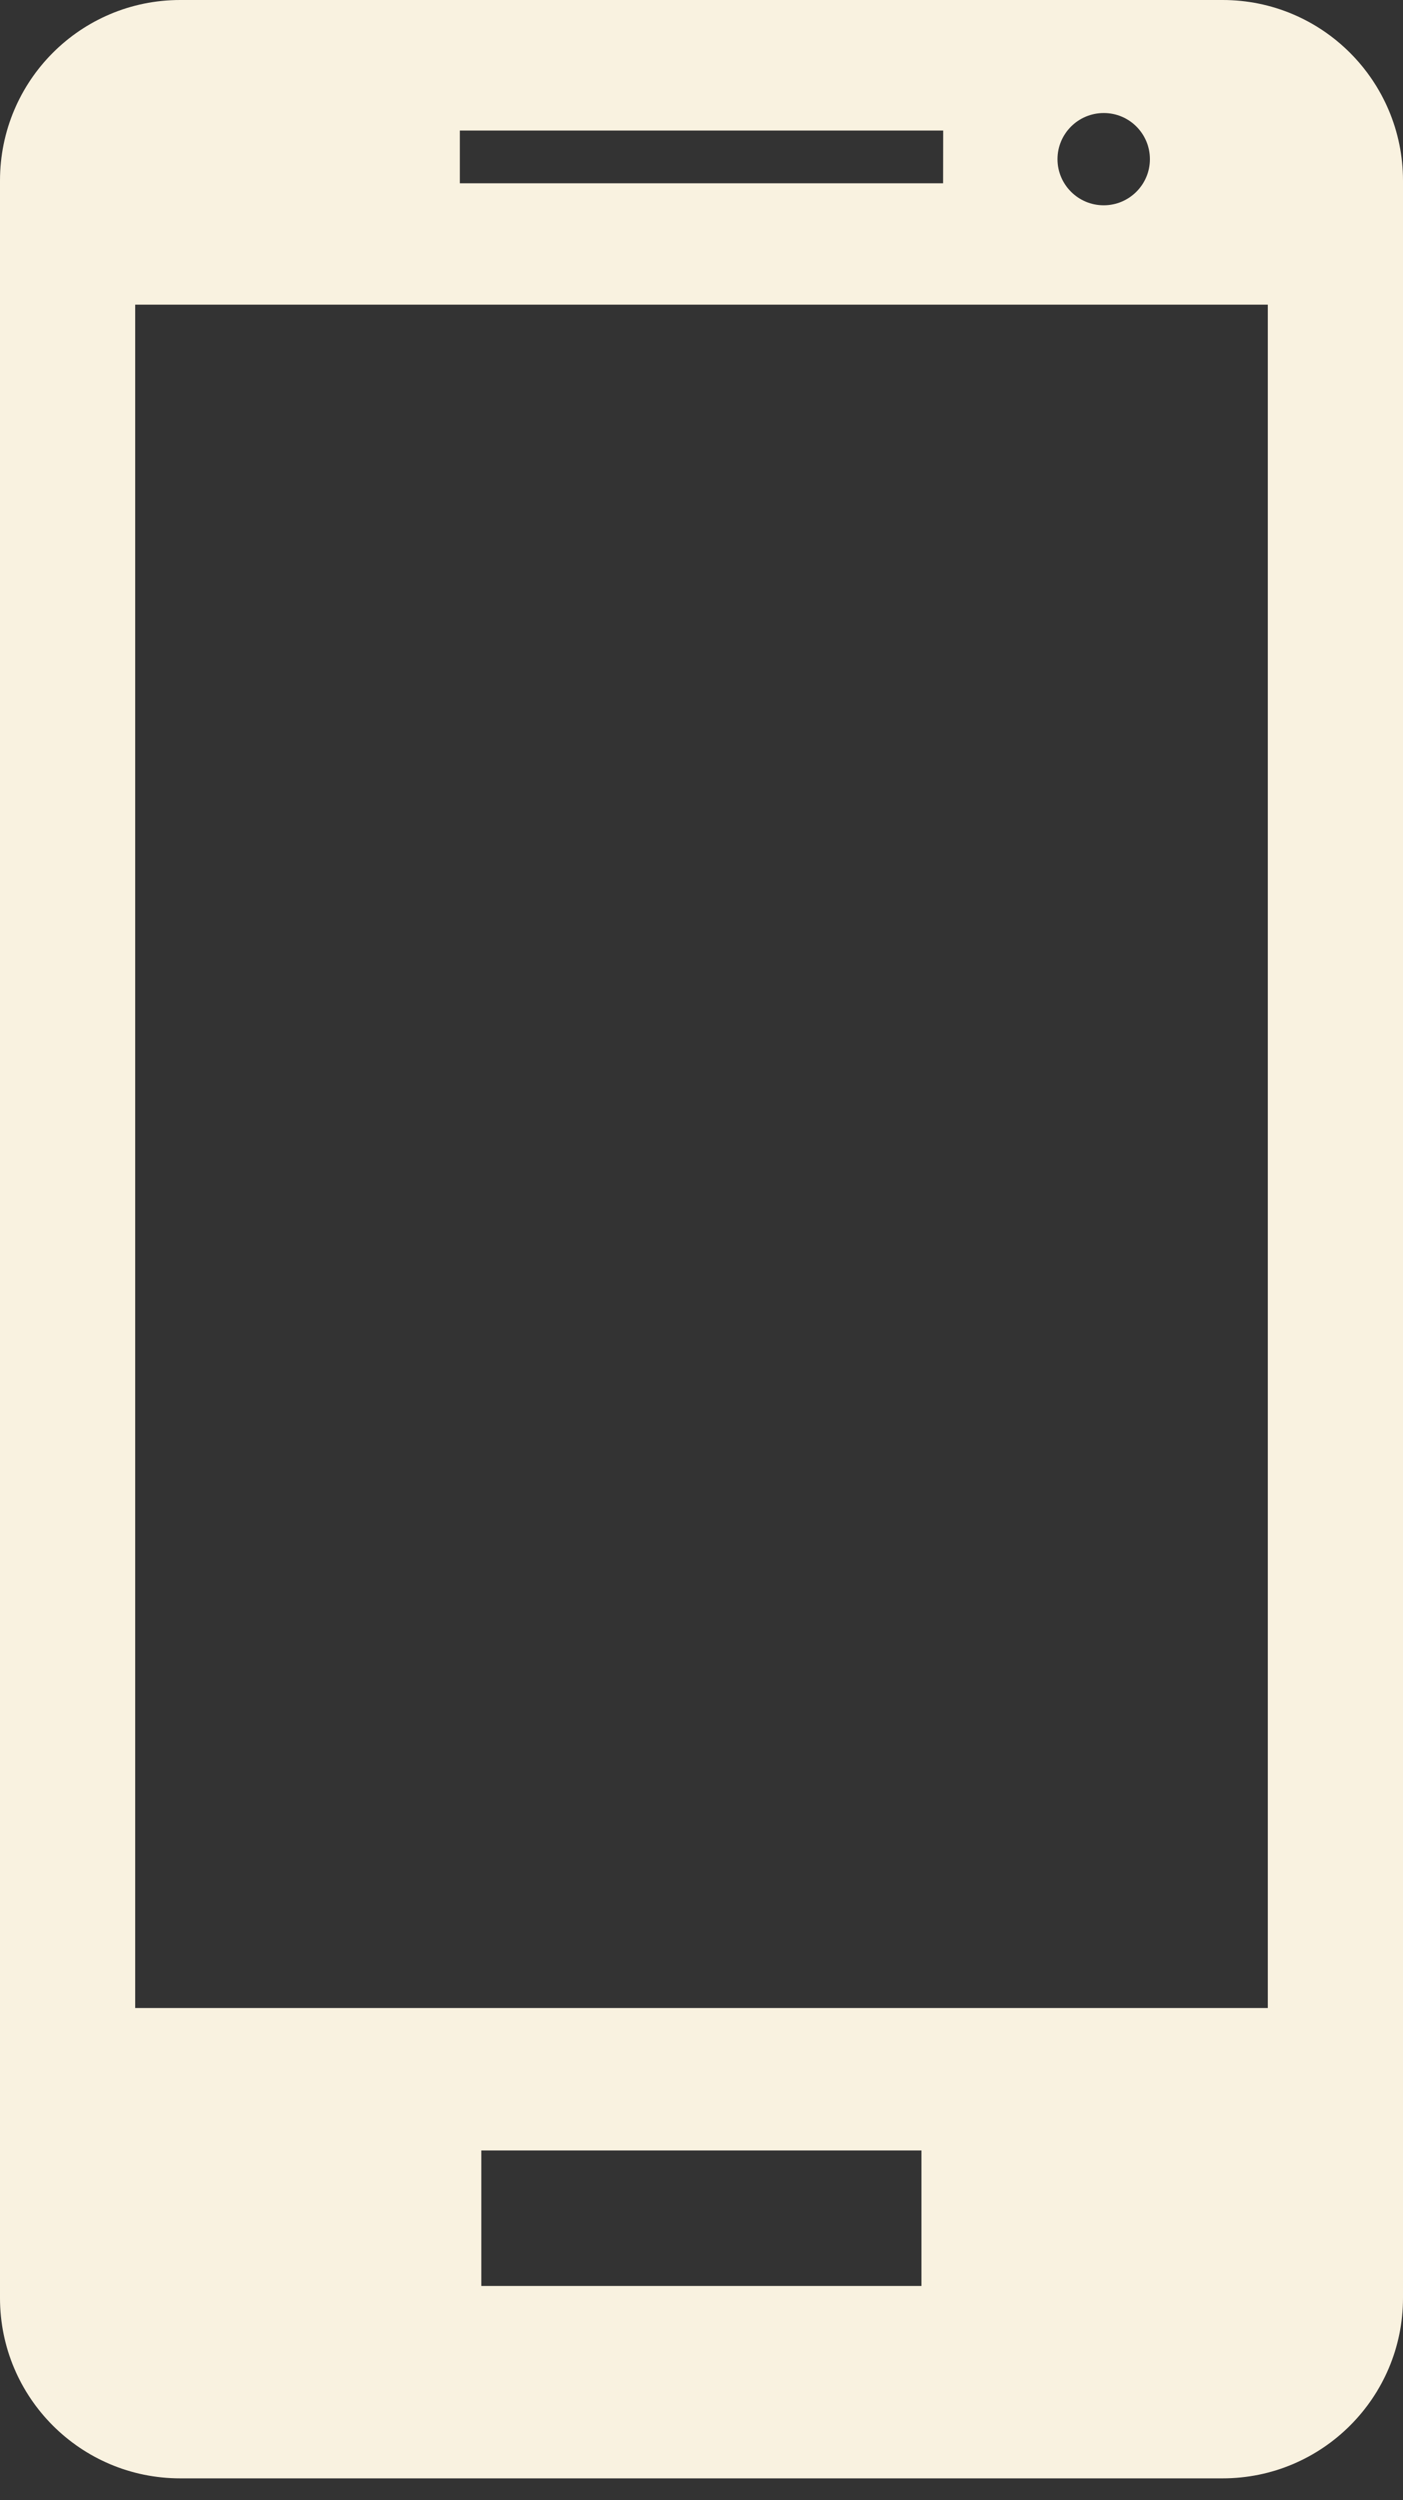 <?xml version="1.0" encoding="UTF-8"?> <svg xmlns="http://www.w3.org/2000/svg" width="64" height="114" viewBox="0 0 64 114" fill="none"><rect x="0" y="0" width="64" height="114" fill="#333333" stroke="none"/> <path d="M55.772 0H8.221C3.674 0 0 3.688 0 8.235V104.785C0 109.318 3.674 113.01 8.221 113.01H55.772C60.312 113.01 64 109.322 64 104.785V8.235C63.996 3.688 60.312 0 55.772 0ZM57.833 91.563H6.167V13.892H57.833V91.563ZM43.021 8.357H20.976V5.953H43.025L43.021 8.357ZM52.455 7.258C52.455 8.421 51.506 9.362 50.347 9.362C49.184 9.362 48.239 8.417 48.239 7.258C48.239 6.099 49.184 5.154 50.347 5.154C51.51 5.15 52.455 6.095 52.455 7.258ZM42.033 104.236H21.956V98.058H42.033V104.236Z" fill="#F9F2E0"></path> </svg> 